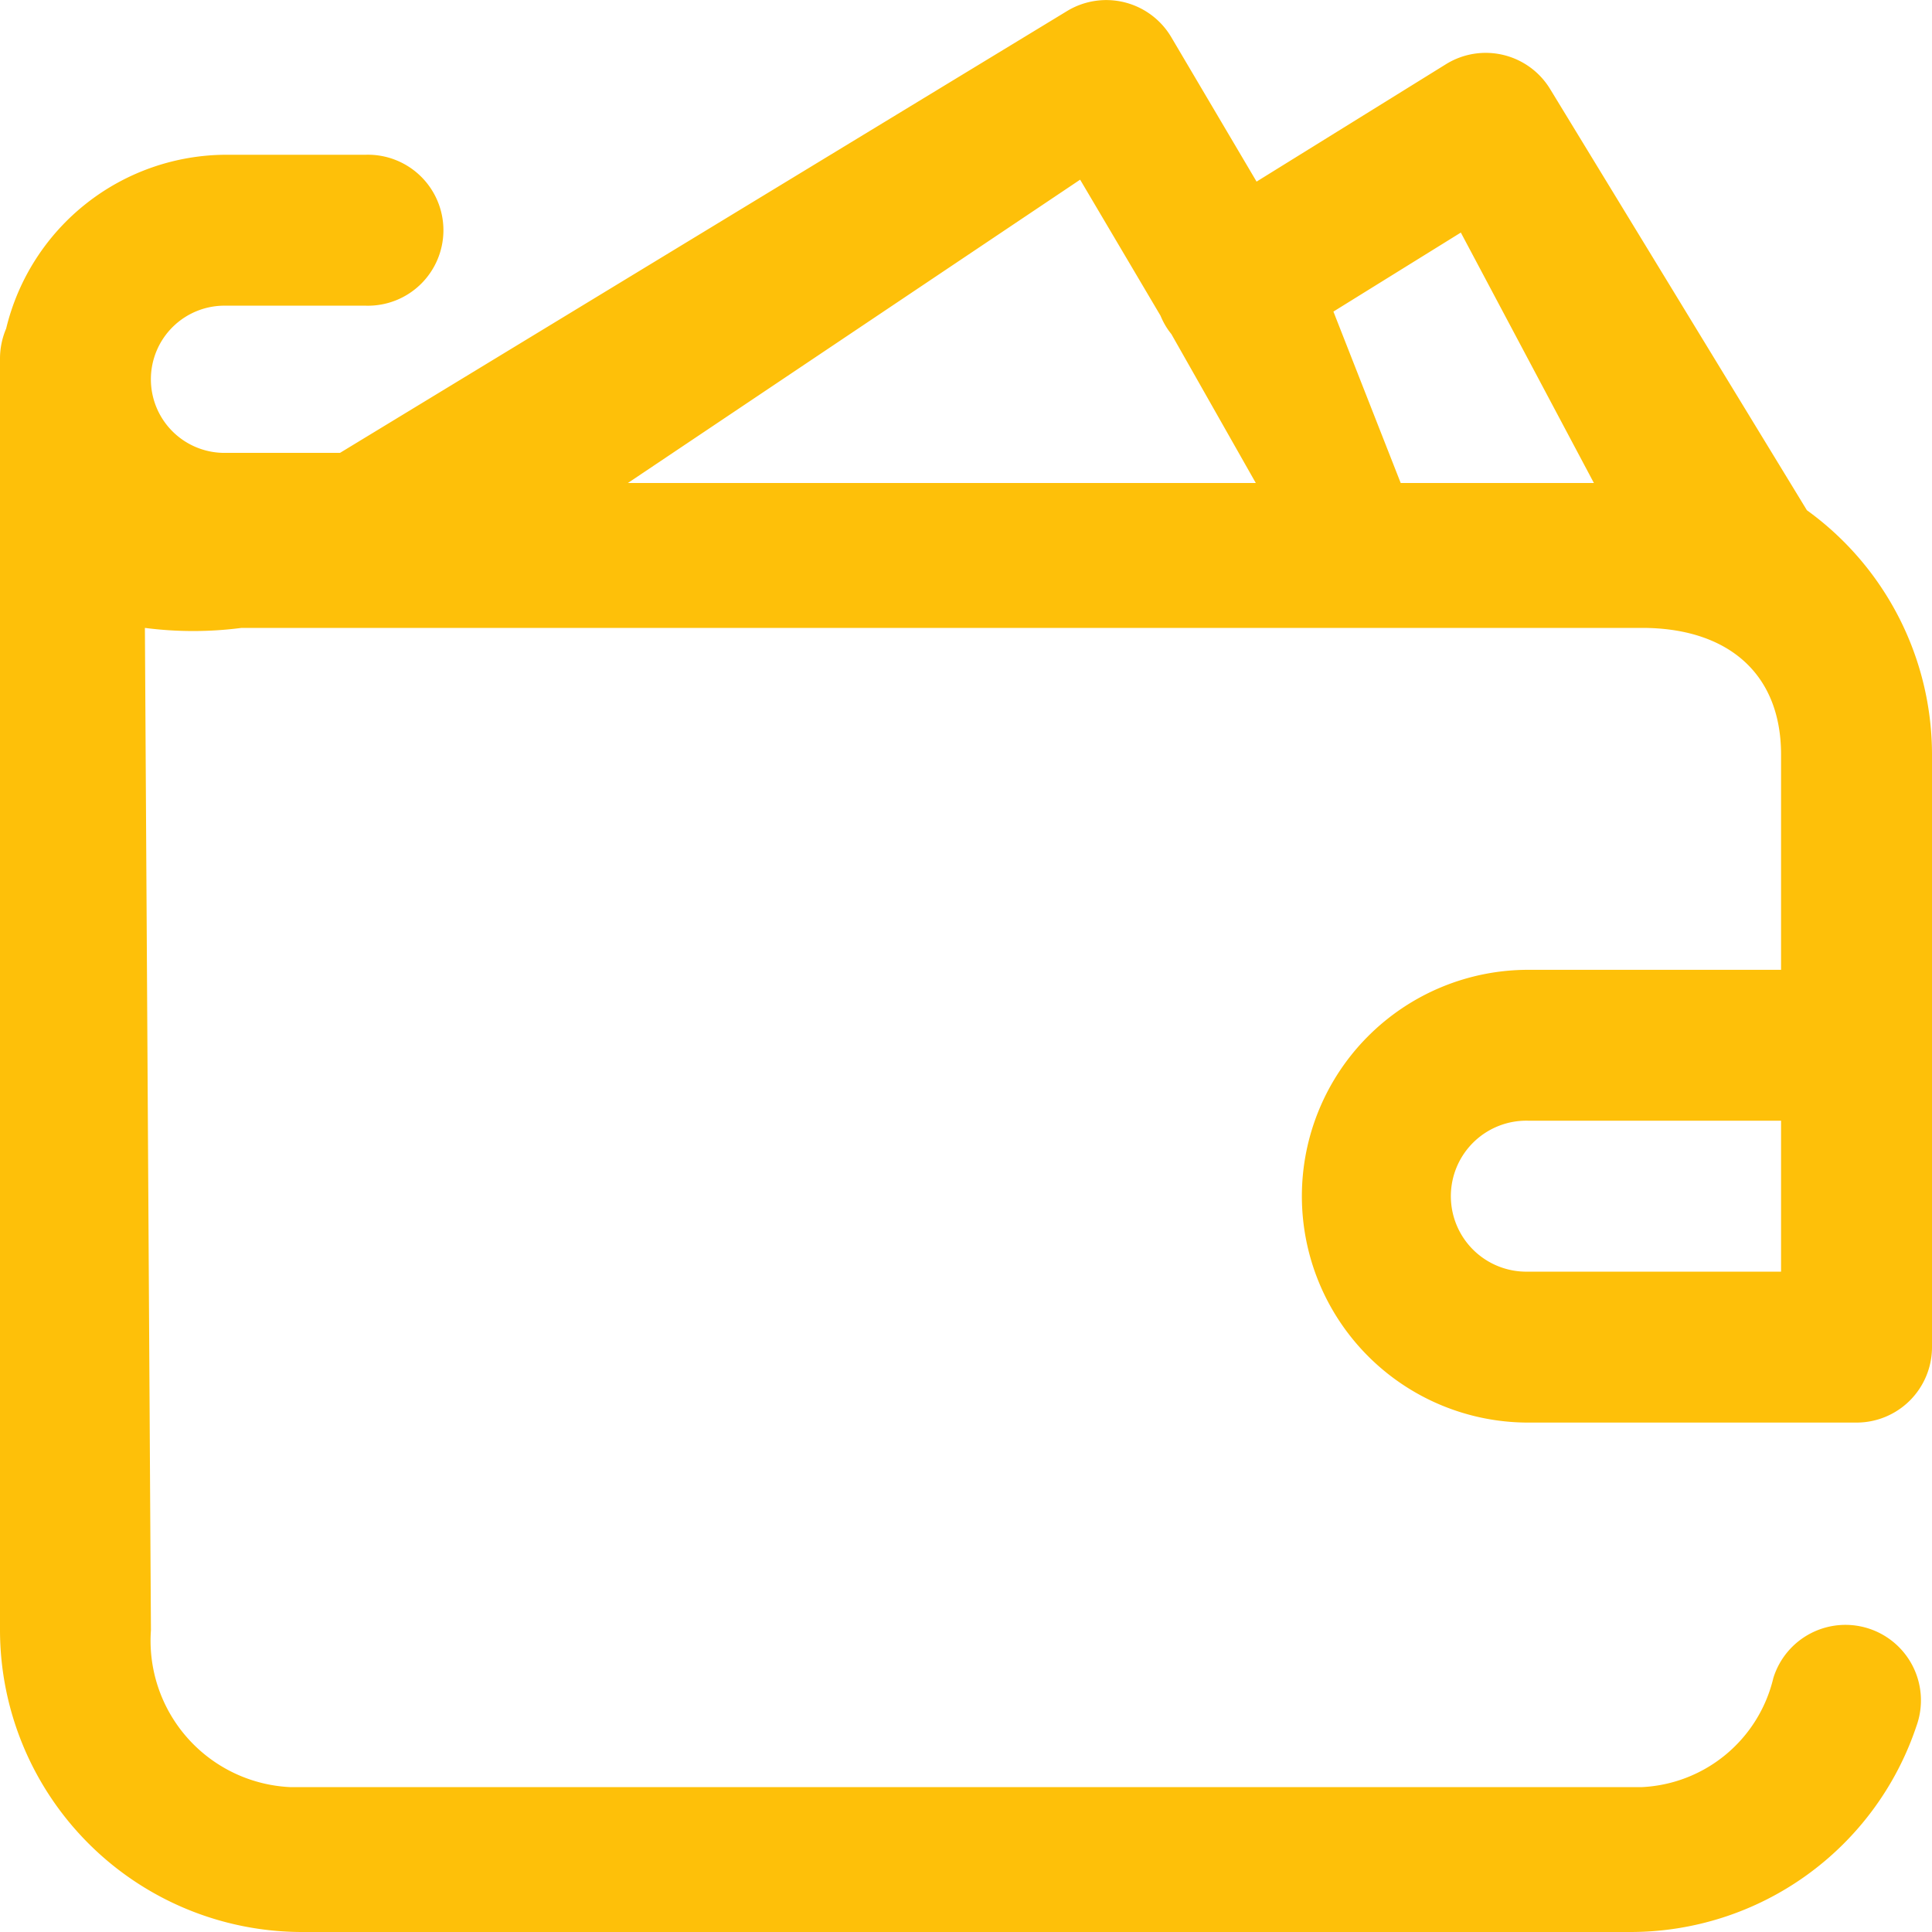 <svg xmlns="http://www.w3.org/2000/svg" width="40" height="40"><path data-name="Forma 1" d="M31.641 20.079a4.687 4.687 0 1 0 0 9.374H38.437A1.562 1.562 0 0 0 40 27.891V15.625a6.244 6.244 0 0 0-2.59-5.061l-5.316-8.72a1.561 1.561 0 0 0-2.158-.514l-3.92 2.43L24.249.768a1.563 1.563 0 0 0-2.157-.539L7.04 9.376H4.687a1.524 1.524 0 1 1 0-3.047h2.891a1.563 1.563 0 1 0 0-3.125H4.687a4.7 4.7 0 0 0-4.56 3.6A1.577 1.577 0 0 0 0 7.422V33.75A6.257 6.257 0 0 0 6.25 40h27.5a6.242 6.242 0 0 0 5.93-4.27 1.563 1.563 0 1 0-2.965-.988A2.942 2.942 0 0 1 34 37H6a3.035 3.035 0 0 1-2.875-3.25L3 13a7.736 7.736 0 0 0 2 0h29c1.723 0 2.875.9 2.875 2.625v4.454h-5.234zm5.234 6.249h-5.234a1.563 1.563 0 1 1 0-3.125h5.234v3.125zM13 10l9.363-6.28 1.664 2.816a1.585 1.585 0 0 0 .114.225 1.462 1.462 0 0 0 .111.156L26 10H13zm16 0l-1.393-3.549 2.638-1.636L33 10h-4z" fill="#fec009" fill-rule="evenodd"/></svg>